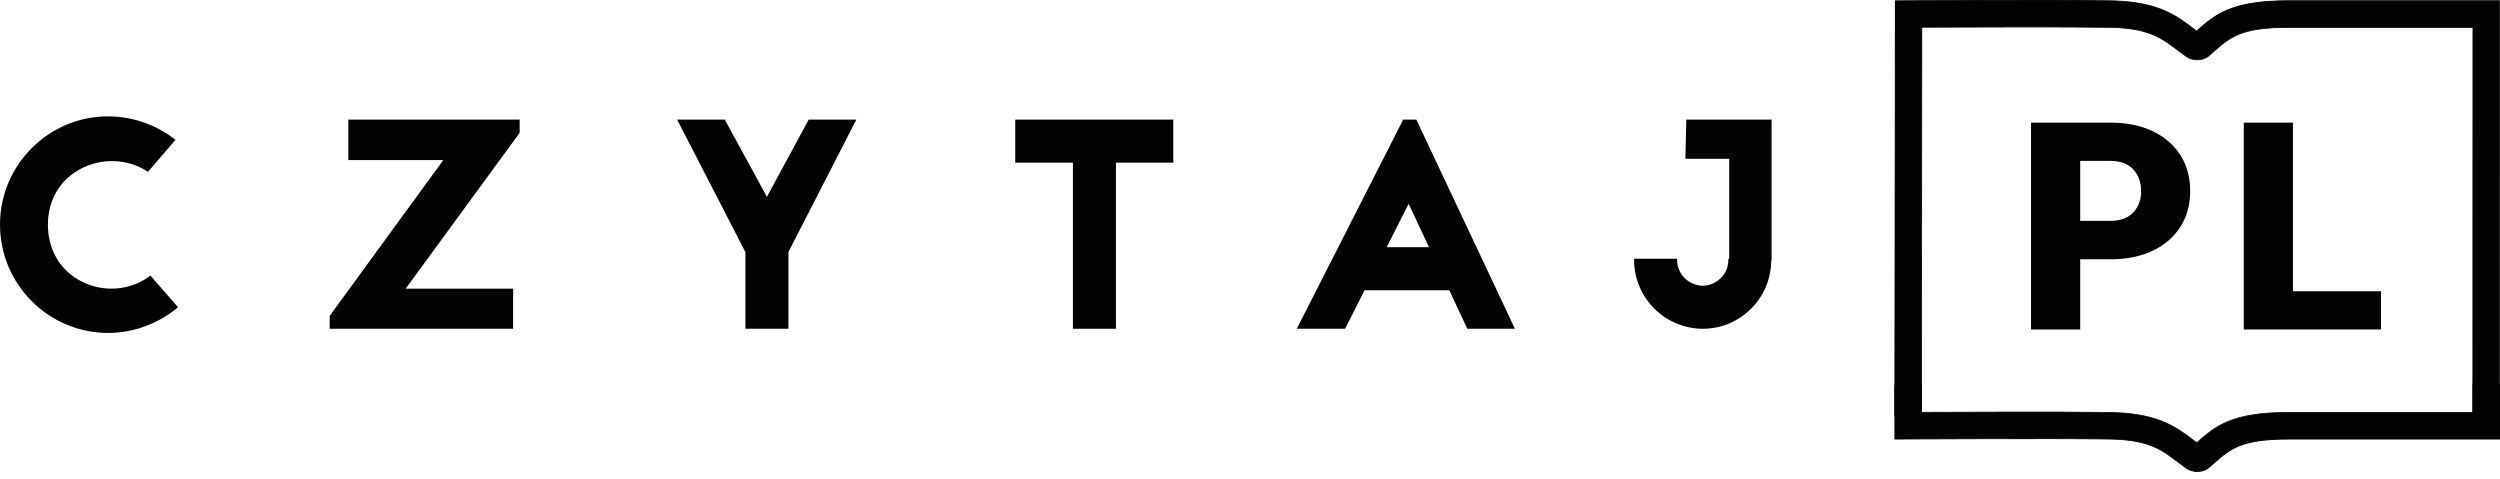 <svg width="240" height="46" viewBox="0 0 240 46" fill="none" xmlns="http://www.w3.org/2000/svg">
<path d="M210.944 45.267C210.553 45.267 210.178 45.158 209.912 44.962C209.615 44.751 209.333 44.539 209.06 44.328C207.457 43.107 206.19 42.144 202.14 42.144C197.323 42.074 183.335 42.144 183.194 42.144L181.912 42.152V36.978H184.469V39.584C188.066 39.569 198.207 39.529 202.164 39.592C207.05 39.592 208.865 40.962 210.608 42.293C210.702 42.363 210.796 42.434 210.889 42.512C212.664 40.946 214.228 39.592 219.733 39.592H237.412V36.837H239.969V42.152H219.733C215.159 42.152 214.127 43.068 212.555 44.453C212.391 44.594 212.227 44.742 212.047 44.891C211.734 45.15 211.335 45.267 210.944 45.267Z" fill="#010202"/>
<path d="M210.944 45.306C210.553 45.306 210.162 45.189 209.888 44.993C209.599 44.782 209.318 44.57 209.028 44.359C207.433 43.146 206.167 42.183 202.132 42.183C197.315 42.112 183.32 42.183 183.186 42.183L181.865 42.191V36.938H184.5V39.545C187.667 39.529 198.09 39.49 202.156 39.553C207.058 39.553 208.872 40.93 210.624 42.261C210.71 42.324 210.796 42.394 210.882 42.457C212.649 40.891 214.197 39.553 219.725 39.553H237.365V36.797H240V42.191H219.725C215.166 42.191 214.134 43.106 212.571 44.484C212.406 44.625 212.242 44.774 212.062 44.922C211.781 45.173 211.382 45.306 210.944 45.306ZM195.063 42.073C197.871 42.073 200.521 42.081 202.132 42.105C206.198 42.105 207.465 43.067 209.075 44.296C209.357 44.515 209.638 44.727 209.928 44.93C210.193 45.118 210.561 45.228 210.936 45.228C211.35 45.228 211.734 45.094 212.007 44.86C212.179 44.711 212.351 44.562 212.508 44.421C214.087 43.028 215.127 42.105 219.717 42.105H239.913V36.868H237.435V39.623H219.717C214.197 39.623 212.672 40.97 210.905 42.527L210.881 42.55L210.858 42.535C210.764 42.464 210.671 42.394 210.577 42.316C208.833 40.993 207.035 39.623 202.156 39.623C198.066 39.56 187.581 39.6 184.461 39.615H184.422V37.009H181.943V42.104L183.186 42.096C183.28 42.105 189.496 42.073 195.063 42.073ZM211.382 42.911L211.398 42.871L211.421 42.84L211.398 42.871L211.421 42.84L211.398 42.871L211.421 42.84L211.382 42.911Z" fill="#010202"/>
<path d="M184.461 39.96H181.904L181.951 0.078L183.218 0.07C183.359 0.07 197.323 -4.49046e-05 202.148 0.07C207.042 0.07 208.849 1.44 210.592 2.771C210.686 2.841 210.78 2.912 210.874 2.982C212.649 1.417 214.213 0.062 219.717 0.062H239.961L239.953 39.811H237.396L237.404 2.622H219.717C215.143 2.622 214.111 3.538 212.539 4.923C212.375 5.064 212.211 5.213 212.039 5.362C211.429 5.878 210.452 5.816 209.912 5.432C209.615 5.221 209.333 5.002 209.052 4.798C207.449 3.577 206.182 2.614 202.132 2.614C198.176 2.551 188.074 2.591 184.5 2.606L184.461 39.96Z" fill="#010202"/>
<path d="M184.5 39.999H181.865V39.96L181.912 0.039L183.218 0.031C183.359 0.031 197.331 -0.039 202.148 0.031C207.051 0.031 208.865 1.409 210.616 2.74C210.702 2.802 210.788 2.873 210.874 2.935C212.641 1.37 214.189 0.031 219.717 0.031H240V0.07L239.992 39.858H237.357V39.819L237.365 2.669H219.717C215.159 2.669 214.127 3.585 212.563 4.963L212.532 4.986C212.375 5.119 212.219 5.26 212.055 5.401C211.437 5.933 210.428 5.871 209.881 5.471C209.568 5.252 209.279 5.025 209.021 4.837C207.426 3.624 206.159 2.661 202.125 2.661C198.293 2.606 188.574 2.638 184.532 2.653L184.5 39.999ZM181.943 39.921H184.422L184.469 2.583H184.508C188.527 2.567 198.293 2.528 202.14 2.591C206.206 2.591 207.472 3.554 209.083 4.783C209.341 4.978 209.631 5.197 209.935 5.416C210.459 5.792 211.421 5.855 212.015 5.346C212.18 5.205 212.336 5.064 212.492 4.931L212.524 4.908C214.103 3.515 215.143 2.591 219.733 2.591H237.459V2.63L237.451 39.78H239.929L239.937 0.11H219.733C214.213 0.11 212.688 1.456 210.921 3.014L210.897 3.037L210.874 3.021C210.78 2.951 210.686 2.88 210.592 2.81C208.849 1.487 207.05 0.117 202.171 0.117C197.355 0.047 183.374 0.117 183.241 0.117L182.014 0.125L181.943 39.921Z" fill="#010202"/>
<path d="M14.192 16.391C10.329 13.894 4.512 16.218 4.512 21.565C4.512 27.162 10.673 29.408 14.418 26.567L16.975 29.494C15.185 30.974 12.886 31.882 10.392 31.882C4.715 31.882 0.086 27.248 0.086 21.565C0.086 15.882 4.715 11.248 10.392 11.248C12.776 11.248 14.989 12.07 16.748 13.44L14.192 16.391Z" fill="#010202"/>
<path d="M10.384 31.96C4.66 31.96 0 27.295 0 21.565C0 15.835 4.66 11.17 10.384 11.17C12.682 11.17 14.958 11.952 16.788 13.377L16.85 13.424L14.207 16.493L14.152 16.453C12.245 15.217 9.704 15.139 7.678 16.242C5.724 17.307 4.598 19.248 4.598 21.557C4.598 24.007 5.794 26.011 7.889 27.052C10.001 28.101 12.55 27.882 14.379 26.496L14.434 26.449L17.092 29.494L17.03 29.549C15.146 31.099 12.784 31.96 10.384 31.96ZM10.384 11.326C4.746 11.326 0.156 15.921 0.156 21.565C0.156 27.209 4.746 31.803 10.384 31.803C12.722 31.803 15.02 30.982 16.858 29.487L14.403 26.669C12.534 28.054 9.946 28.258 7.803 27.193C5.661 26.129 4.425 24.07 4.425 21.557C4.425 19.186 5.575 17.197 7.592 16.101C9.649 14.982 12.221 15.052 14.168 16.281L16.623 13.44C14.833 12.078 12.62 11.326 10.384 11.326Z" fill="#010202"/>
<path d="M31.73 31.483V30.348L42.715 15.287H33.52V11.561H49.807V12.728L38.798 27.788H49.181V31.483H31.73Z" fill="#010202"/>
<path d="M49.259 31.561H31.65V30.324L31.666 30.301L42.558 15.366H33.441V11.483H49.885V12.751L49.869 12.774L38.946 27.709H49.259V31.561ZM31.807 31.404H49.102V27.866H38.641L38.735 27.741L49.728 12.704V11.639H33.597V15.209H42.871L31.807 30.371V31.404Z" fill="#010202"/>
<path d="M82.075 11.561L75.608 24.179V31.482H71.636V24.179L65.131 11.561H69.533L73.622 19.06L77.68 11.561H82.075Z" fill="#010202"/>
<path d="M75.688 31.561H71.559V24.203L65.007 11.483H69.581L73.623 18.895L77.635 11.483H82.209L75.688 24.195V31.561ZM71.708 31.404H75.531V24.163L81.951 11.647H77.728L73.623 19.232L69.487 11.639H65.265L71.716 24.155V31.404H71.708Z" fill="#010202"/>
<path d="M112.563 11.561V15.537H107.059V31.474H103.087V15.537H97.551V11.561H112.563V11.561Z" fill="#010202"/>
<path d="M107.129 31.561H103.001V15.616H97.465V11.483H112.634V15.616H107.129V31.561H107.129ZM103.157 31.404H106.973V15.459H112.477V11.639H97.621V15.459H103.157V31.404Z" fill="#010202"/>
<path d="M139.179 27.788H130.946L129.069 31.483H124.612L134.754 11.561H135.919L145.317 31.483H140.915L139.179 27.788ZM137.31 23.812L135.238 19.381L132.994 23.812H137.31Z" fill="#010202"/>
<path d="M145.434 31.561H140.86L139.132 27.866H131.001L129.124 31.561H124.495L124.55 31.444L134.707 11.483H135.966L135.989 11.53L145.434 31.561ZM140.962 31.404H145.184L135.872 11.639H134.801L124.745 31.404H129.022L130.899 27.709H139.226L140.962 31.404ZM137.436 23.89H132.869L135.238 19.201L137.436 23.89ZM133.119 23.733H137.185L135.231 19.561L133.119 23.733Z" fill="#010202"/>
<path d="M170.002 11.561V24.915H169.971V24.946C169.971 28.555 167.047 31.483 163.473 31.483C159.869 31.483 156.944 28.555 156.944 24.946V24.915H160.916V24.946C160.916 25.627 161.174 26.254 161.651 26.739C162.136 27.224 162.785 27.506 163.465 27.506C164.146 27.506 164.771 27.224 165.256 26.739C165.741 26.253 165.991 25.627 165.991 24.946V24.915H166.077V15.17H161.878L161.964 11.561H170.002Z" fill="#010202"/>
<path d="M163.48 31.561C159.836 31.561 156.873 28.594 156.873 24.947V24.837H161.002V24.947C161.002 25.612 161.252 26.215 161.713 26.684C162.182 27.154 162.831 27.428 163.472 27.428C164.113 27.428 164.723 27.162 165.208 26.684C165.677 26.215 165.92 25.612 165.92 24.947V24.837H166.006V15.248H161.799L161.885 11.483H170.072V24.994H170.04C170.025 28.618 167.085 31.561 163.48 31.561ZM157.029 24.994C157.053 28.532 159.938 31.404 163.48 31.404C167.022 31.404 169.9 28.508 169.9 24.947V24.837H169.931V11.64H162.049L161.971 15.092H166.17V24.994H166.084C166.068 25.682 165.81 26.301 165.325 26.786C164.817 27.295 164.16 27.577 163.48 27.577C162.792 27.577 162.112 27.287 161.611 26.786C161.127 26.301 160.861 25.682 160.853 24.994H157.029Z" fill="#010202"/>
<path d="M199.621 24.797V31.553H195.055V11.851H202.569C204.907 11.851 206.752 12.445 208.128 13.635C209.496 14.825 210.184 16.391 210.184 18.332C210.184 20.273 209.496 21.839 208.128 23.021C206.76 24.21 204.907 24.797 202.569 24.797H199.621V24.797ZM199.621 21.283H202.569C203.562 21.283 204.32 21.009 204.836 20.461C205.36 19.913 205.618 19.216 205.618 18.355C205.618 17.479 205.36 16.766 204.844 16.203C204.328 15.647 203.57 15.365 202.569 15.365H199.621V21.283Z" fill="#010202"/>
<path d="M199.7 31.631H194.978V11.773H202.57C204.915 11.773 206.8 12.383 208.176 13.581C209.56 14.778 210.256 16.383 210.256 18.34C210.256 20.297 209.552 21.894 208.176 23.091C206.8 24.281 204.908 24.892 202.57 24.892H199.7V31.631ZM195.134 31.475H199.544V24.719H202.57C204.876 24.719 206.729 24.125 208.074 22.958C209.419 21.792 210.1 20.234 210.1 18.324C210.1 16.414 209.419 14.857 208.074 13.69C206.722 12.516 204.876 11.921 202.57 11.921H195.134L195.134 31.475ZM202.57 21.361H199.544V15.287H202.57C203.586 15.287 204.376 15.577 204.908 16.148C205.439 16.72 205.705 17.463 205.705 18.356C205.705 19.232 205.432 19.952 204.9 20.516C204.36 21.08 203.579 21.361 202.57 21.361ZM199.7 21.205H202.57C203.532 21.205 204.282 20.939 204.782 20.407C205.291 19.874 205.549 19.185 205.549 18.356C205.549 17.503 205.291 16.798 204.79 16.258C204.29 15.718 203.539 15.444 202.57 15.444H199.7V21.205Z" fill="#010202"/>
<path d="M220.045 28.038H228.497V31.561H215.479V11.851H220.045V28.038Z" fill="#010202"/>
<path d="M228.576 31.631H215.401V11.772H220.124V27.96H228.576V31.631ZM215.558 31.474H228.42V28.108H219.968V11.929H215.558V31.474Z" fill="#010202"/>
</svg>
